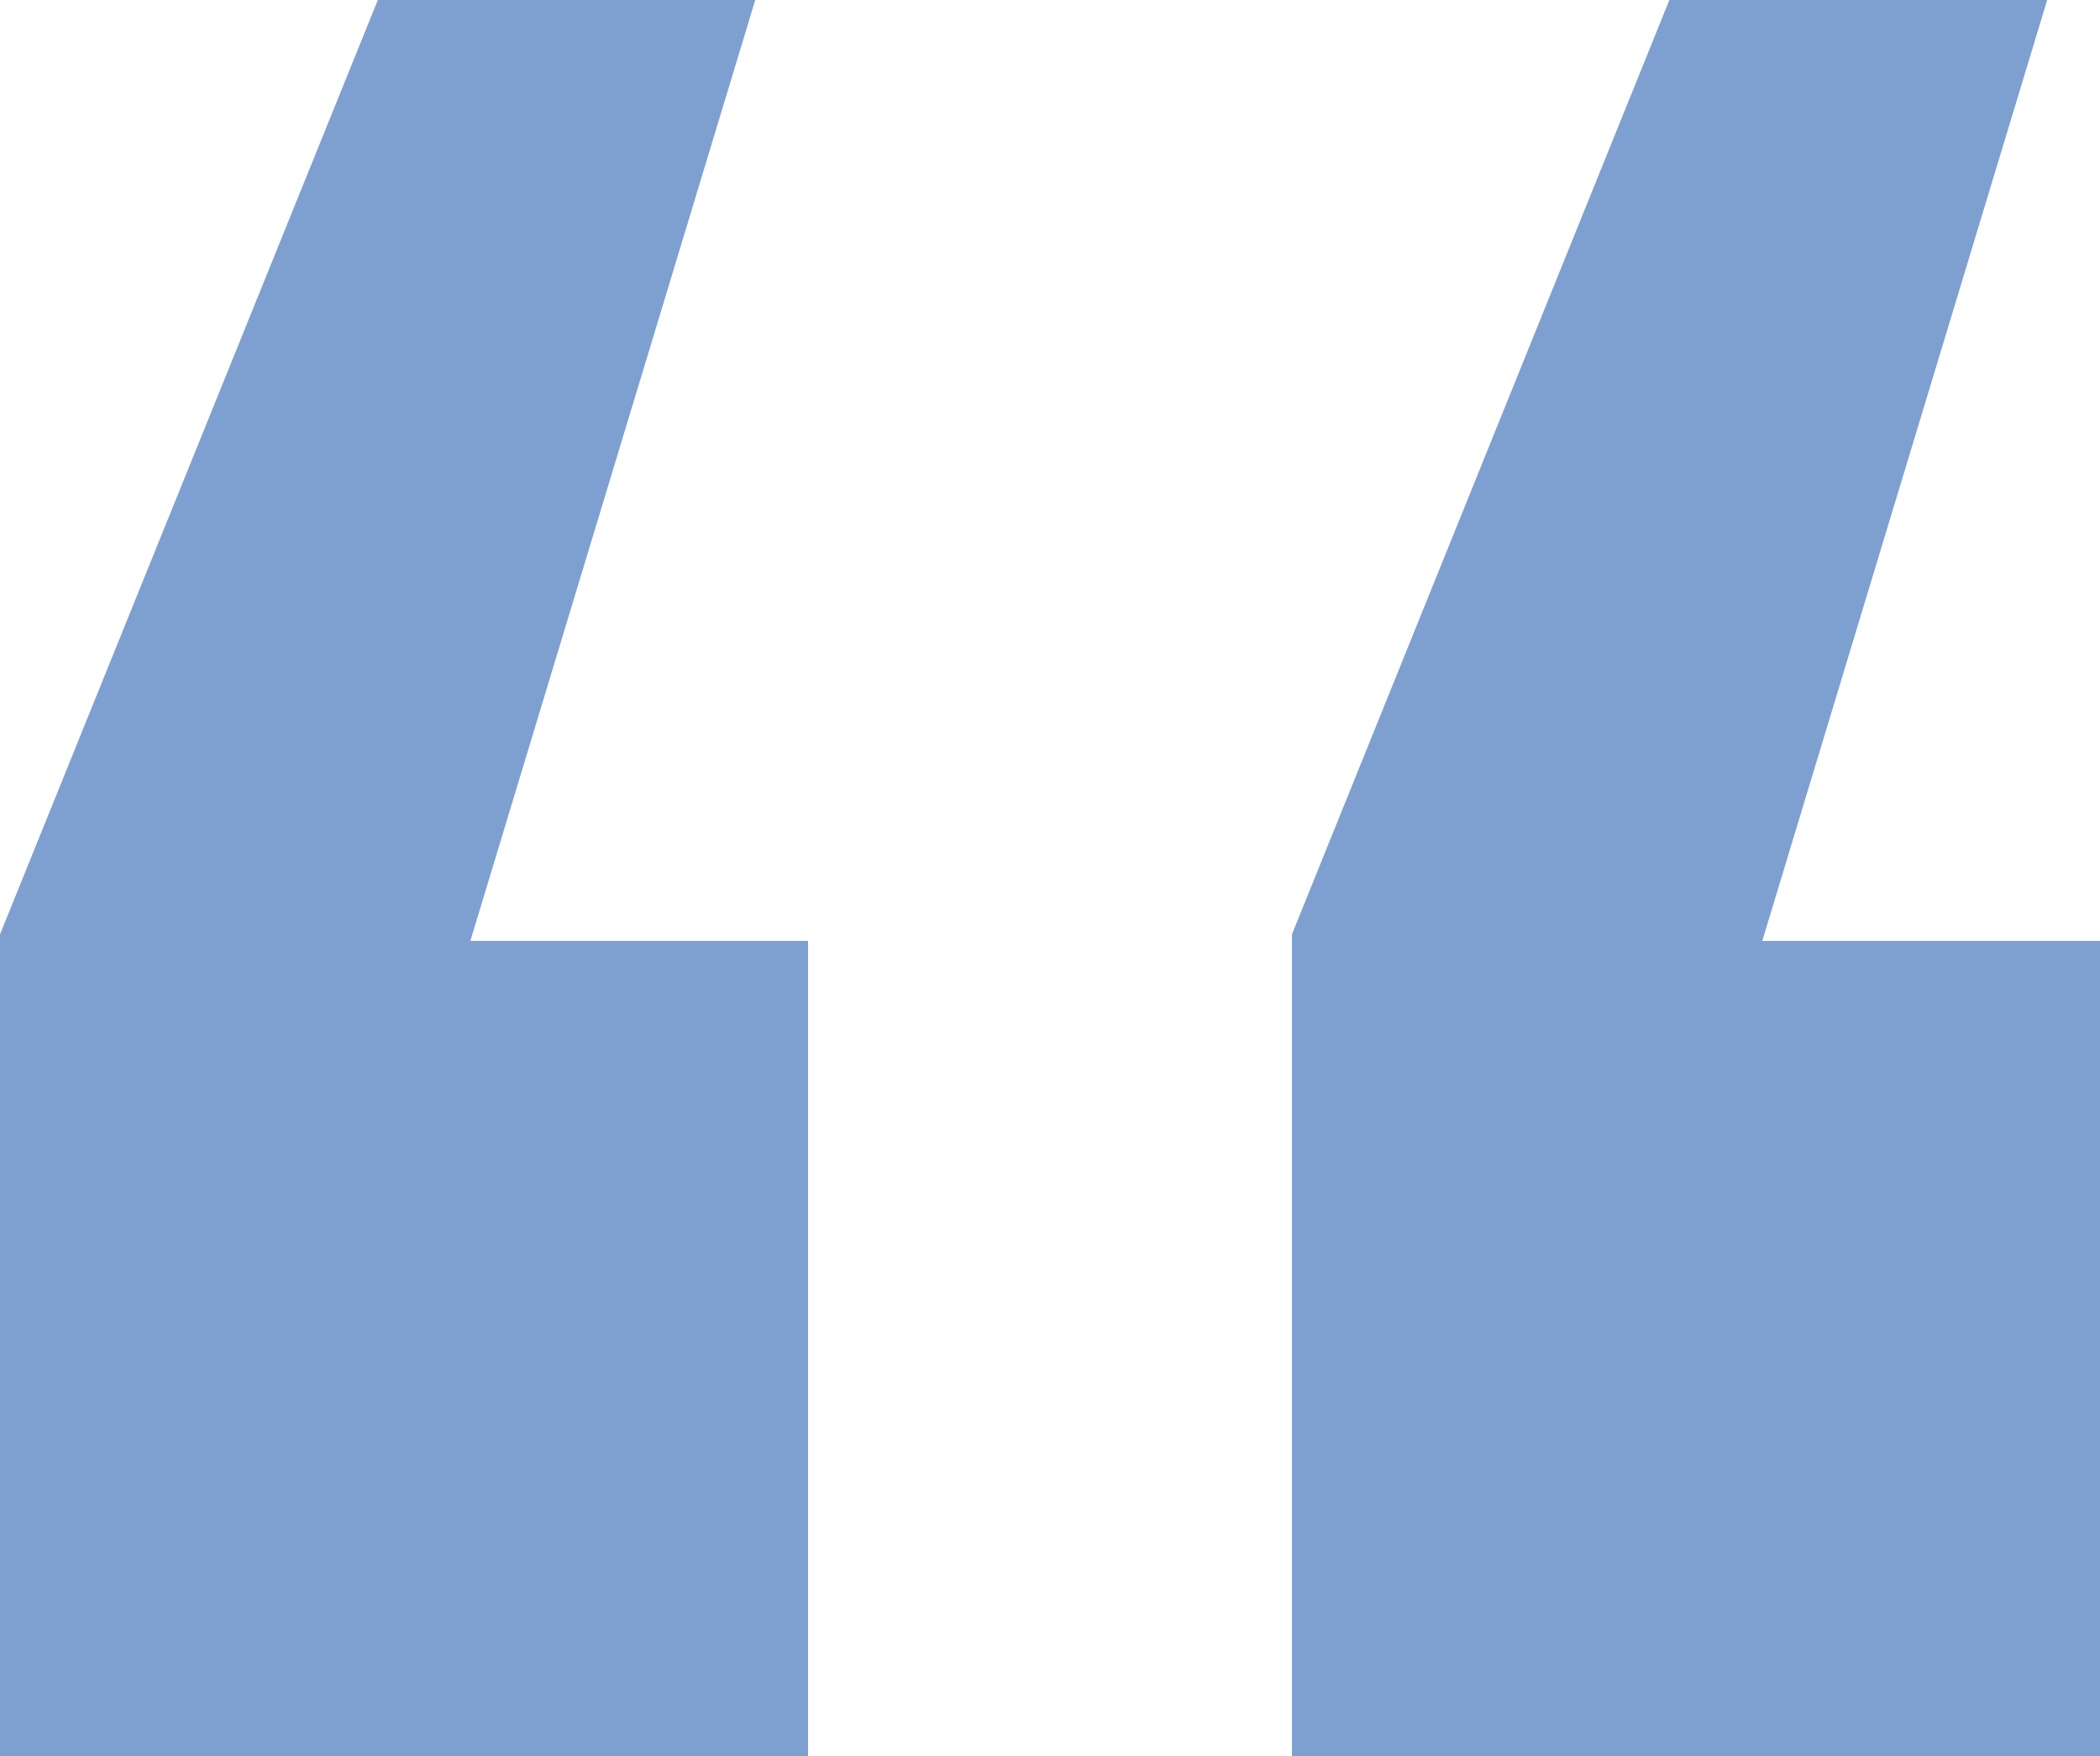 <?xml version="1.0" encoding="UTF-8"?> <svg xmlns="http://www.w3.org/2000/svg" xmlns:xlink="http://www.w3.org/1999/xlink" version="1.1" id="Layer_1" x="0px" y="0px" viewBox="0 0 513 428.9" style="enable-background:new 0 0 513 428.9;" xml:space="preserve"> <style type="text/css"> .st0{fill:#7EA0D1;} </style> <g> <path class="st0" d="M184.5,0l-69.6,229.8h82.5v199.1H0V228.2L92.3,0H184.5z M500.1,0l-69.6,229.8H513v199.1H315.6V228.2L407.8,0 H500.1z"></path> </g> </svg> 
